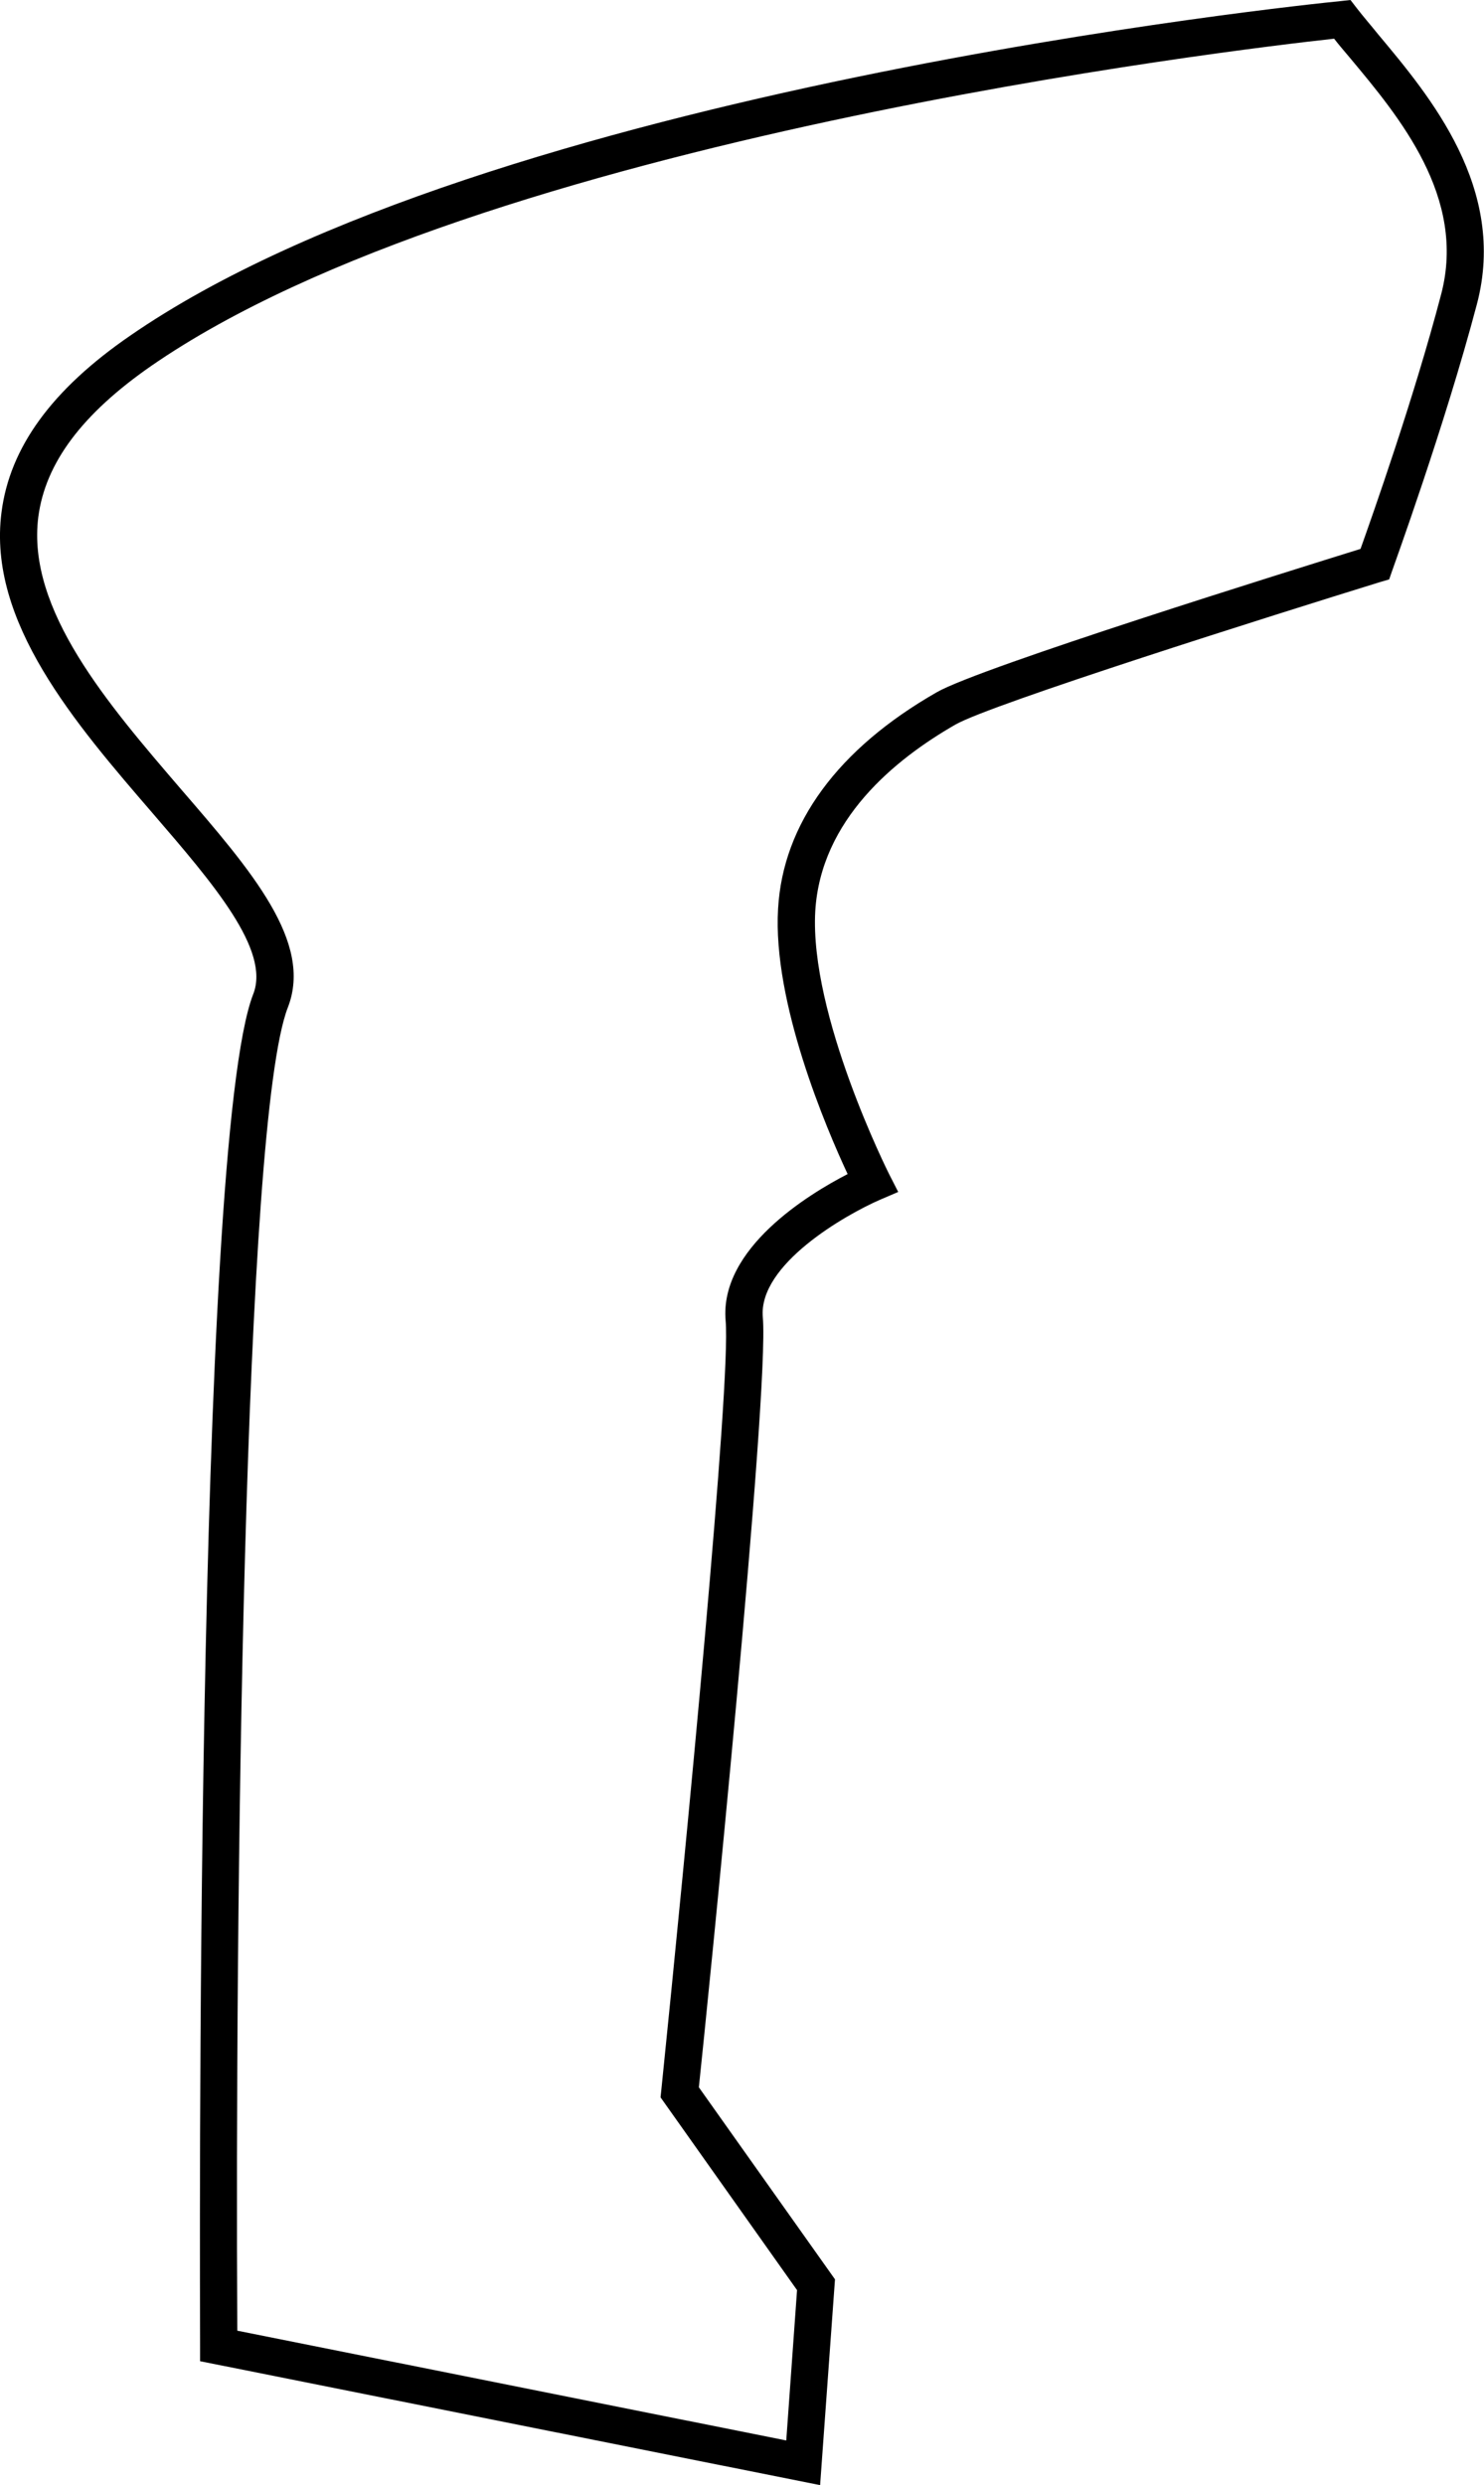 <?xml version="1.0" encoding="UTF-8"?><svg id="Layer_1" xmlns="http://www.w3.org/2000/svg" viewBox="0 0 39.9 66.78"><path d="m22.05,66.78l-16.67-3.33v-.41c0-1.32-.16-32.27,1.43-36.33.46-1.18-1.07-2.96-2.7-4.85C2.03,19.45-.34,16.71.04,13.77c.22-1.74,1.35-3.3,3.46-4.75C13.1,2.39,35.11.12,36.04.03l.27-.03.17.22c.17.22.37.45.58.71,1.38,1.65,3.47,4.13,2.65,7.24-.87,3.3-2.27,7.13-2.28,7.17l-.08.23-.24.07c-2.85.88-10.46,3.28-11.42,3.83-1.64.94-3.62,2.56-3.77,5.01-.16,2.8,1.97,7.04,1.99,7.08l.24.47-.49.21c-.92.4-3.28,1.74-3.15,3.16.18,2.03-1.5,18.62-1.72,20.69l3.66,5.16-.4,5.53Zm-15.67-4.15l14.76,2.95.29-4.04-3.67-5.18.02-.19c.66-6.45,1.88-19.06,1.73-20.68-.17-1.94,2.23-3.4,3.28-3.94-.57-1.22-2.02-4.61-1.87-7.13.13-2.29,1.61-4.3,4.27-5.82,1.17-.67,9.59-3.29,11.39-3.85.31-.87,1.44-4.06,2.17-6.85.68-2.6-1.13-4.76-2.45-6.34-.15-.18-.3-.35-.43-.52-2.58.28-22.97,2.69-31.8,8.79-1.86,1.29-2.85,2.61-3.04,4.06-.32,2.5,1.89,5.05,3.83,7.31,1.91,2.21,3.56,4.12,2.88,5.87-1.2,3.07-1.42,24.36-1.36,35.55Z"/></svg>